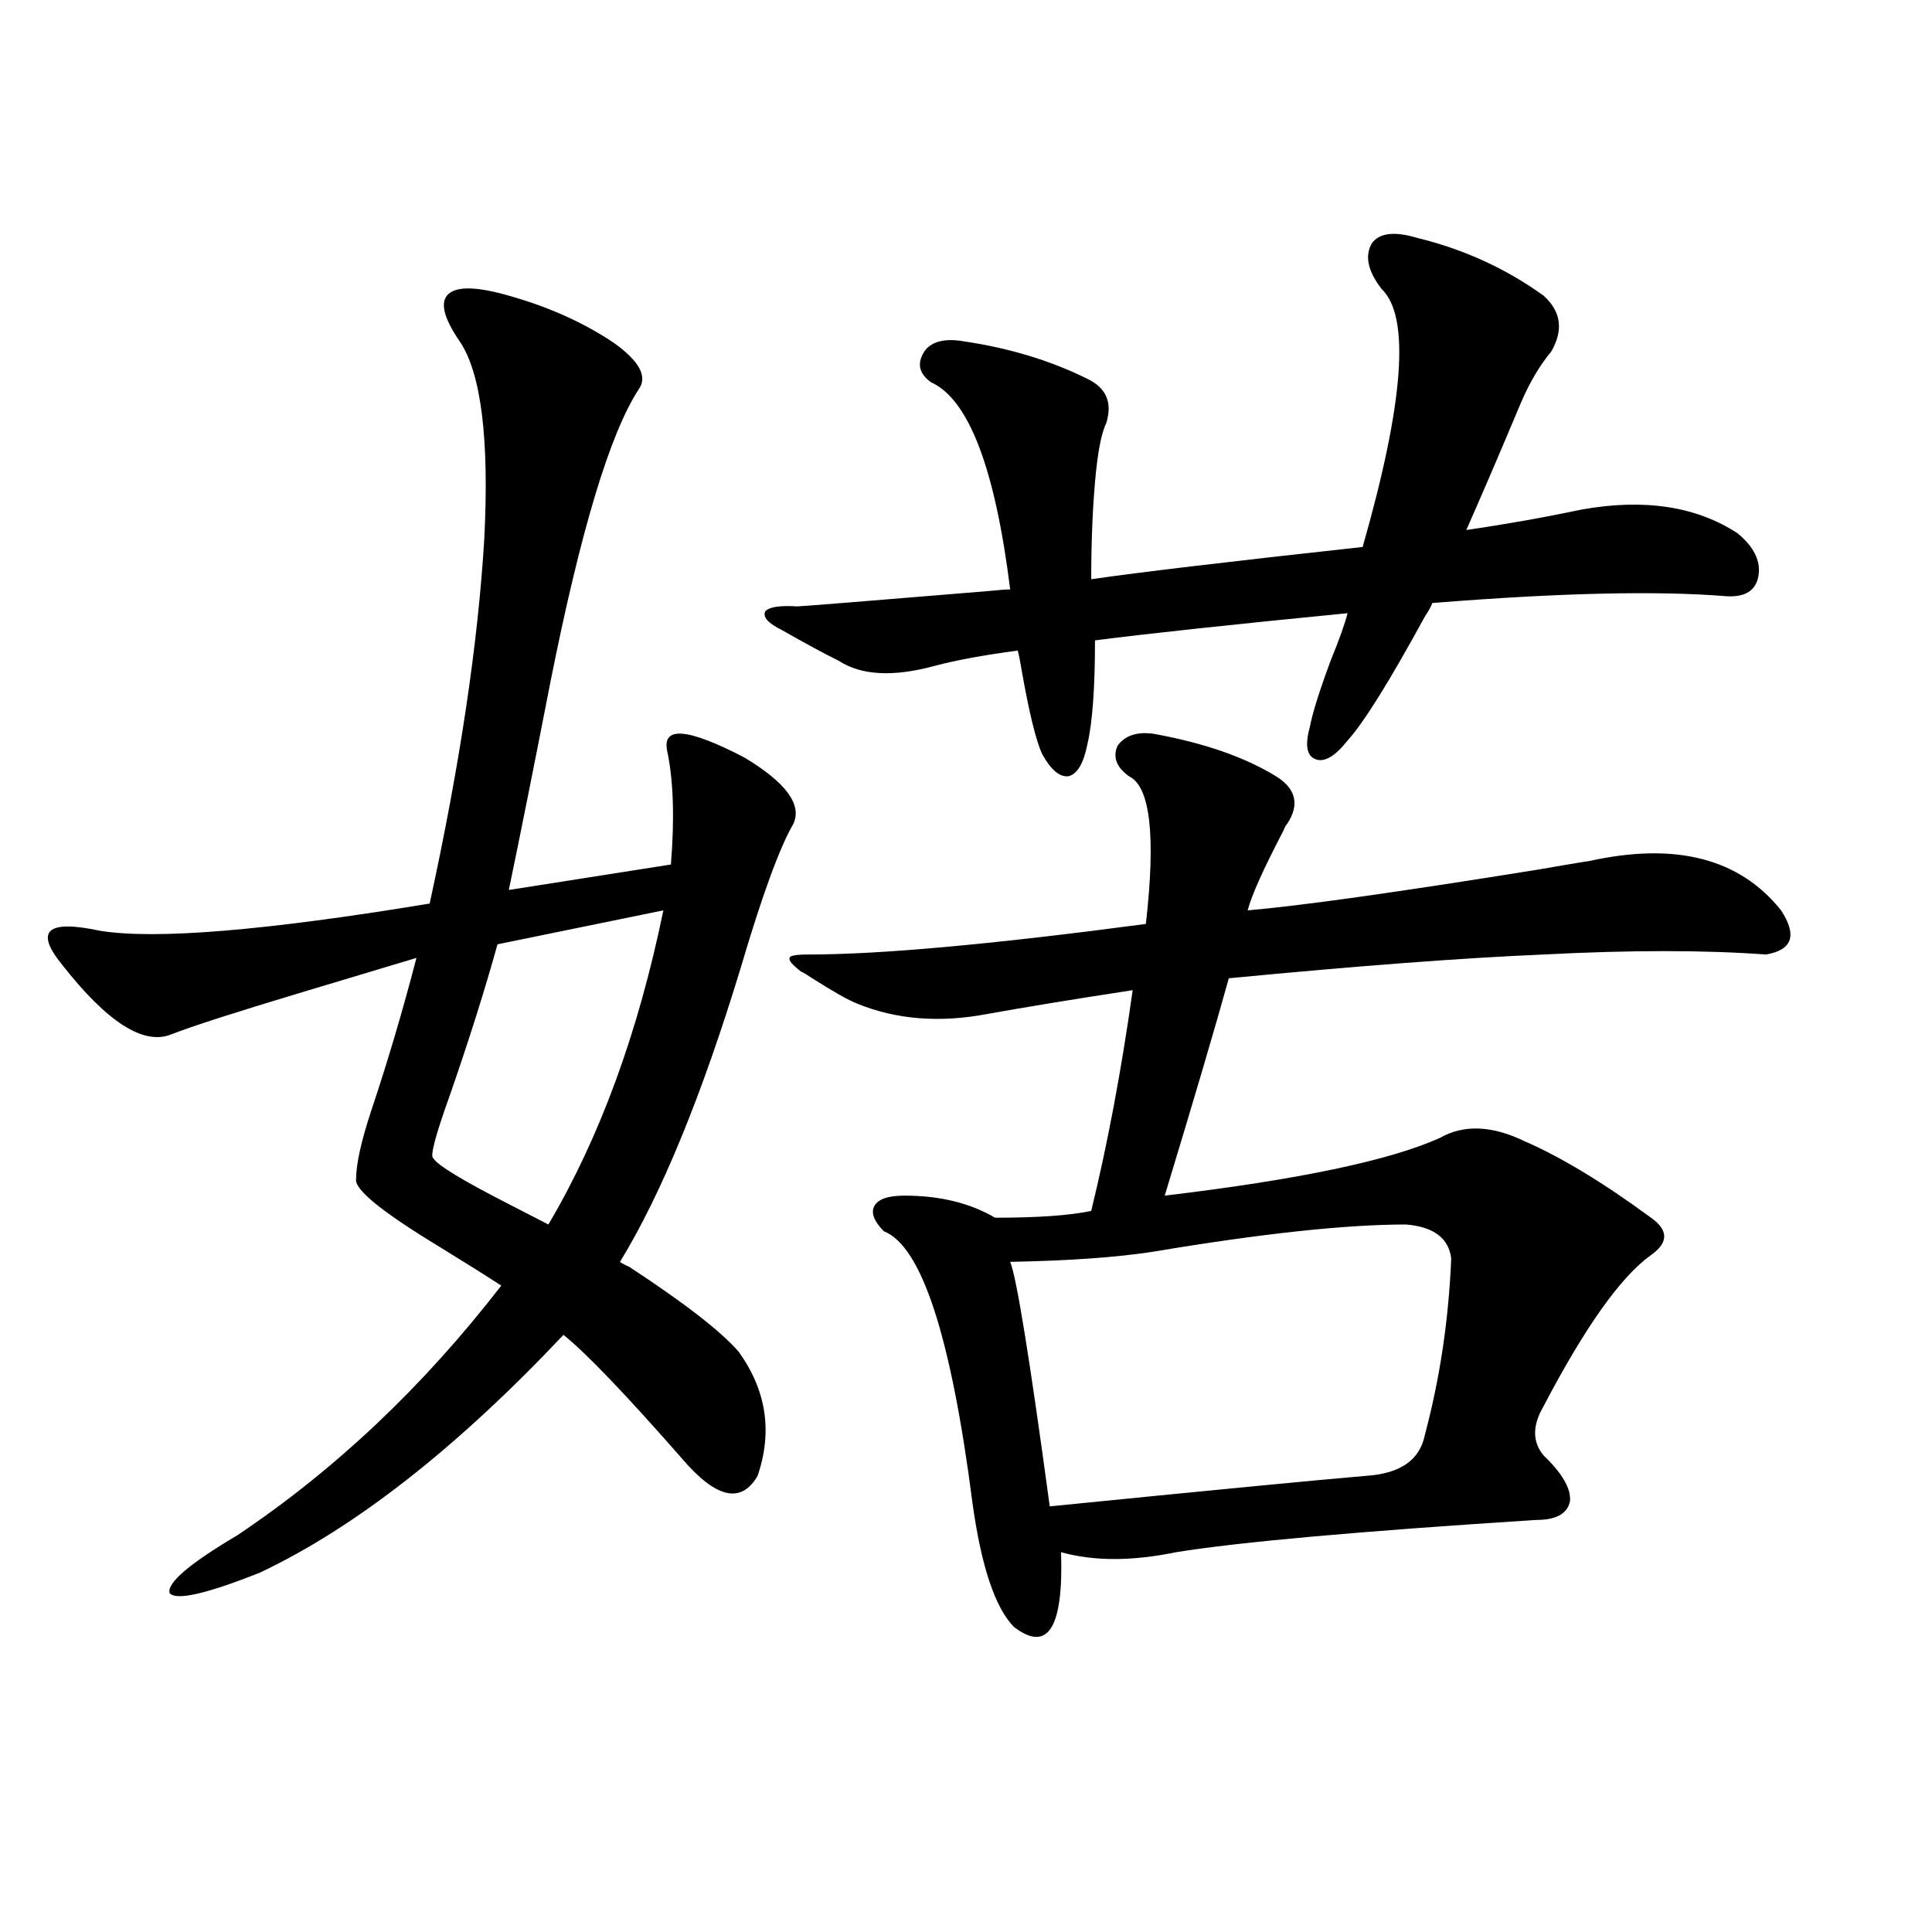<?xml version="1.0" encoding="utf-8"?>
<!-- Generator: Adobe Illustrator 16.0.0, SVG Export Plug-In . SVG Version: 6.00 Build 0)  -->
<!DOCTYPE svg PUBLIC "-//W3C//DTD SVG 1.1//EN" "http://www.w3.org/Graphics/SVG/1.1/DTD/svg11.dtd">
<svg version="1.1" id="图层_1" xmlns="http://www.w3.org/2000/svg" xmlns:xlink="http://www.w3.org/1999/xlink" x="0px" y="0px"
	 width="1000px" height="1000px" viewBox="0 0 1000 1000" enable-background="new 0 0 1000 1000" xml:space="preserve">
<path d="M263.359,153.035c20.808,5.864,39.023,14.063,54.633,24.609c13.003,9.38,17.226,17.29,12.683,23.73
	c-14.969,22.852-30.243,73.54-45.853,152.051c-8.46,43.368-15.609,79.102-21.463,107.227l83.9-13.184
	c1.951-24.019,1.296-43.644-1.951-58.887c-2.606-12.882,10.731-11.714,39.999,3.516c21.463,12.896,29.908,24.321,25.365,34.277
	c-7.164,12.305-16.265,37.216-27.316,74.707c-20.167,66.22-40.975,116.895-62.438,152.051c0.641,0.591,2.271,1.47,4.878,2.637
	c28.612,18.759,47.469,33.398,56.584,43.945c14.299,19.927,17.561,41.309,9.756,64.16c-8.46,14.653-21.463,11.728-39.023-8.789
	c-29.268-33.398-49.755-54.78-61.462-64.16c-55.288,58.599-107.649,99.618-157.069,123.047
	c-27.972,11.124-43.581,14.64-46.828,10.547c-1.311-5.273,10.396-15.229,35.121-29.883c50.73-33.976,96.248-77.042,136.582-129.199
	c-7.164-4.683-17.896-11.426-32.194-20.215c-29.923-18.155-44.236-29.883-42.926-35.156c0-7.608,2.592-19.336,7.805-35.156
	c8.445-25.187,16.25-51.554,23.414-79.102c-13.658,4.106-33.17,9.97-58.535,17.578c-35.121,10.547-57.895,17.88-68.291,21.973
	c-14.313,5.864-33.17-6.152-56.584-36.035c-7.164-8.789-9.115-14.64-5.854-17.578c3.247-2.925,11.707-2.925,25.365,0
	c28.612,4.696,85.517,0,170.728-14.063c15.609-71.479,25.03-134.473,28.292-188.965c2.592-51.554-1.631-85.542-12.683-101.953
	c-8.46-12.305-10.411-20.503-5.854-24.609C236.684,148.063,247.095,148.353,263.359,153.035z M343.357,471.199l-85.852,17.578
	c-6.509,23.442-14.634,49.219-24.39,77.344c-7.805,21.685-10.731,32.821-8.78,33.398c1.951,3.516,14.954,11.426,39.023,23.73
	c9.101,4.696,15.93,8.212,20.487,10.547C310.508,588.685,330.34,534.48,343.357,471.199z M733.592,123.152
	c24.055,5.864,45.853,15.82,65.364,29.883c9.101,8.212,10.396,17.88,3.902,29.004c-5.854,7.031-11.066,15.82-15.609,26.367
	c-11.066,26.367-20.487,48.34-28.292,65.918c20.152-2.925,39.999-6.44,59.511-10.547c32.515-5.851,59.511-1.758,80.974,12.305
	c8.445,7.031,12.027,14.364,10.731,21.973c-1.311,7.622-6.829,11.138-16.585,10.547c-35.776-2.925-86.507-1.758-152.191,3.516
	c-0.655,1.758-1.951,4.106-3.902,7.031c-18.216,33.398-31.554,54.794-39.999,64.16c-6.509,8.212-12.042,11.426-16.585,9.668
	c-4.558-1.758-5.533-7.319-2.927-16.699c1.296-7.031,4.878-18.457,10.731-34.277c4.543-11.124,7.47-19.336,8.78-24.609
	c-59.846,5.864-103.412,10.547-130.729,14.063c0,24.609-1.311,42.489-3.902,53.613c-1.951,9.97-5.213,15.532-9.756,16.699
	c-4.558,0.591-9.115-3.214-13.658-11.426c-3.262-7.031-6.829-21.671-10.731-43.945c-0.655-4.093-1.311-7.319-1.951-9.668
	c-17.561,2.349-31.874,4.985-42.926,7.91c-21.463,5.864-38.048,4.985-49.755-2.637c-7.164-3.516-16.92-8.789-29.268-15.82
	c-7.164-3.516-10.091-6.729-8.78-9.668c1.951-2.335,7.47-3.214,16.585-2.637c1.951,0,34.786-2.637,98.534-7.91
	c5.854-0.577,9.756-0.879,11.707-0.879c-7.805-62.69-21.463-98.438-40.975-107.227c-6.509-4.683-7.484-10.245-2.927-16.699
	c3.902-4.683,10.731-6.152,20.487-4.395c23.414,3.516,44.542,9.97,63.413,19.336c9.756,4.696,13.003,12.305,9.756,22.852
	c-2.606,5.273-4.558,15.532-5.854,30.762c-1.311,15.243-1.951,31.942-1.951,50.098c24.055-3.516,70.883-9.077,140.484-16.699
	c21.463-74.995,24.71-119.531,9.756-133.594c-7.164-9.366-8.78-17.276-4.878-23.73C714.08,120.516,721.885,119.637,733.592,123.152z
	 M597.01,379.793c26.006,4.696,47.148,12.017,63.413,21.973c10.396,6.454,12.348,14.653,5.854,24.609
	c-0.655,0.591-1.311,1.758-1.951,3.516c-10.411,19.927-16.585,33.7-18.536,41.309c27.316-2.335,77.392-9.366,150.24-21.094
	c16.905-2.925,25.686-4.395,26.341-4.395c44.877-9.956,78.047-1.456,99.51,25.488c8.445,12.896,5.854,20.517-7.805,22.852
	c-31.874-2.335-70.242-2.335-115.119,0c-41.63,1.758-95.942,5.864-162.923,12.305c-7.164,25.79-18.216,63.281-33.17,112.5
	c68.932-8.198,116.415-18.155,142.436-29.883c12.348-7.031,26.981-6.44,43.901,1.758c18.856,8.212,40.64,21.396,65.364,39.551
	c9.101,6.454,9.101,12.896,0,19.336c-15.609,11.138-34.146,37.216-55.608,78.223c-5.854,9.97-5.854,18.457,0,25.488
	c9.756,9.38,14.299,17.29,13.658,23.73c-1.311,6.454-7.164,9.668-17.561,9.668c-91.705,5.864-153.822,11.426-186.337,16.699
	c-22.773,4.696-42.605,4.696-59.511,0c1.296,39.249-6.829,52.144-24.39,38.672c-9.756-9.97-16.92-31.339-21.463-64.16
	c-11.066-86.133-26.341-133.003-45.853-140.625c-5.213-5.273-6.829-9.668-4.878-13.184s7.149-5.273,15.609-5.273
	c18.201,0,33.811,3.817,46.828,11.426c22.104,0,38.688-1.167,49.755-3.516c8.445-34.565,15.609-72.647,21.463-114.258
	c-30.578,4.696-55.608,8.789-75.12,12.305c-24.725,4.696-47.163,2.938-67.315-5.273c-4.558-1.758-12.362-6.152-23.414-13.184
	c-2.606-1.758-4.558-2.925-5.854-3.516c-4.558-3.516-6.509-5.851-5.854-7.031c0-1.167,3.247-1.758,9.756-1.758
	c37.072,0,95.272-5.273,174.63-15.82c5.198-45.703,2.271-71.191-8.78-76.465c-6.509-4.683-8.46-9.956-5.854-15.82
	C582.376,380.672,588.55,378.626,597.01,379.793z M727.738,633.797c-31.219,0-74.8,4.696-130.729,14.063
	c-18.871,2.938-43.581,4.696-74.145,5.273c3.247,7.622,10.076,49.81,20.487,126.563c81.949-8.198,136.582-13.472,163.898-15.82
	c17.561-1.167,27.637-8.198,30.243-21.094c7.805-29.292,12.348-59.766,13.658-91.406
	C749.842,640.828,742.037,634.978,727.738,633.797z"/>
</svg>
